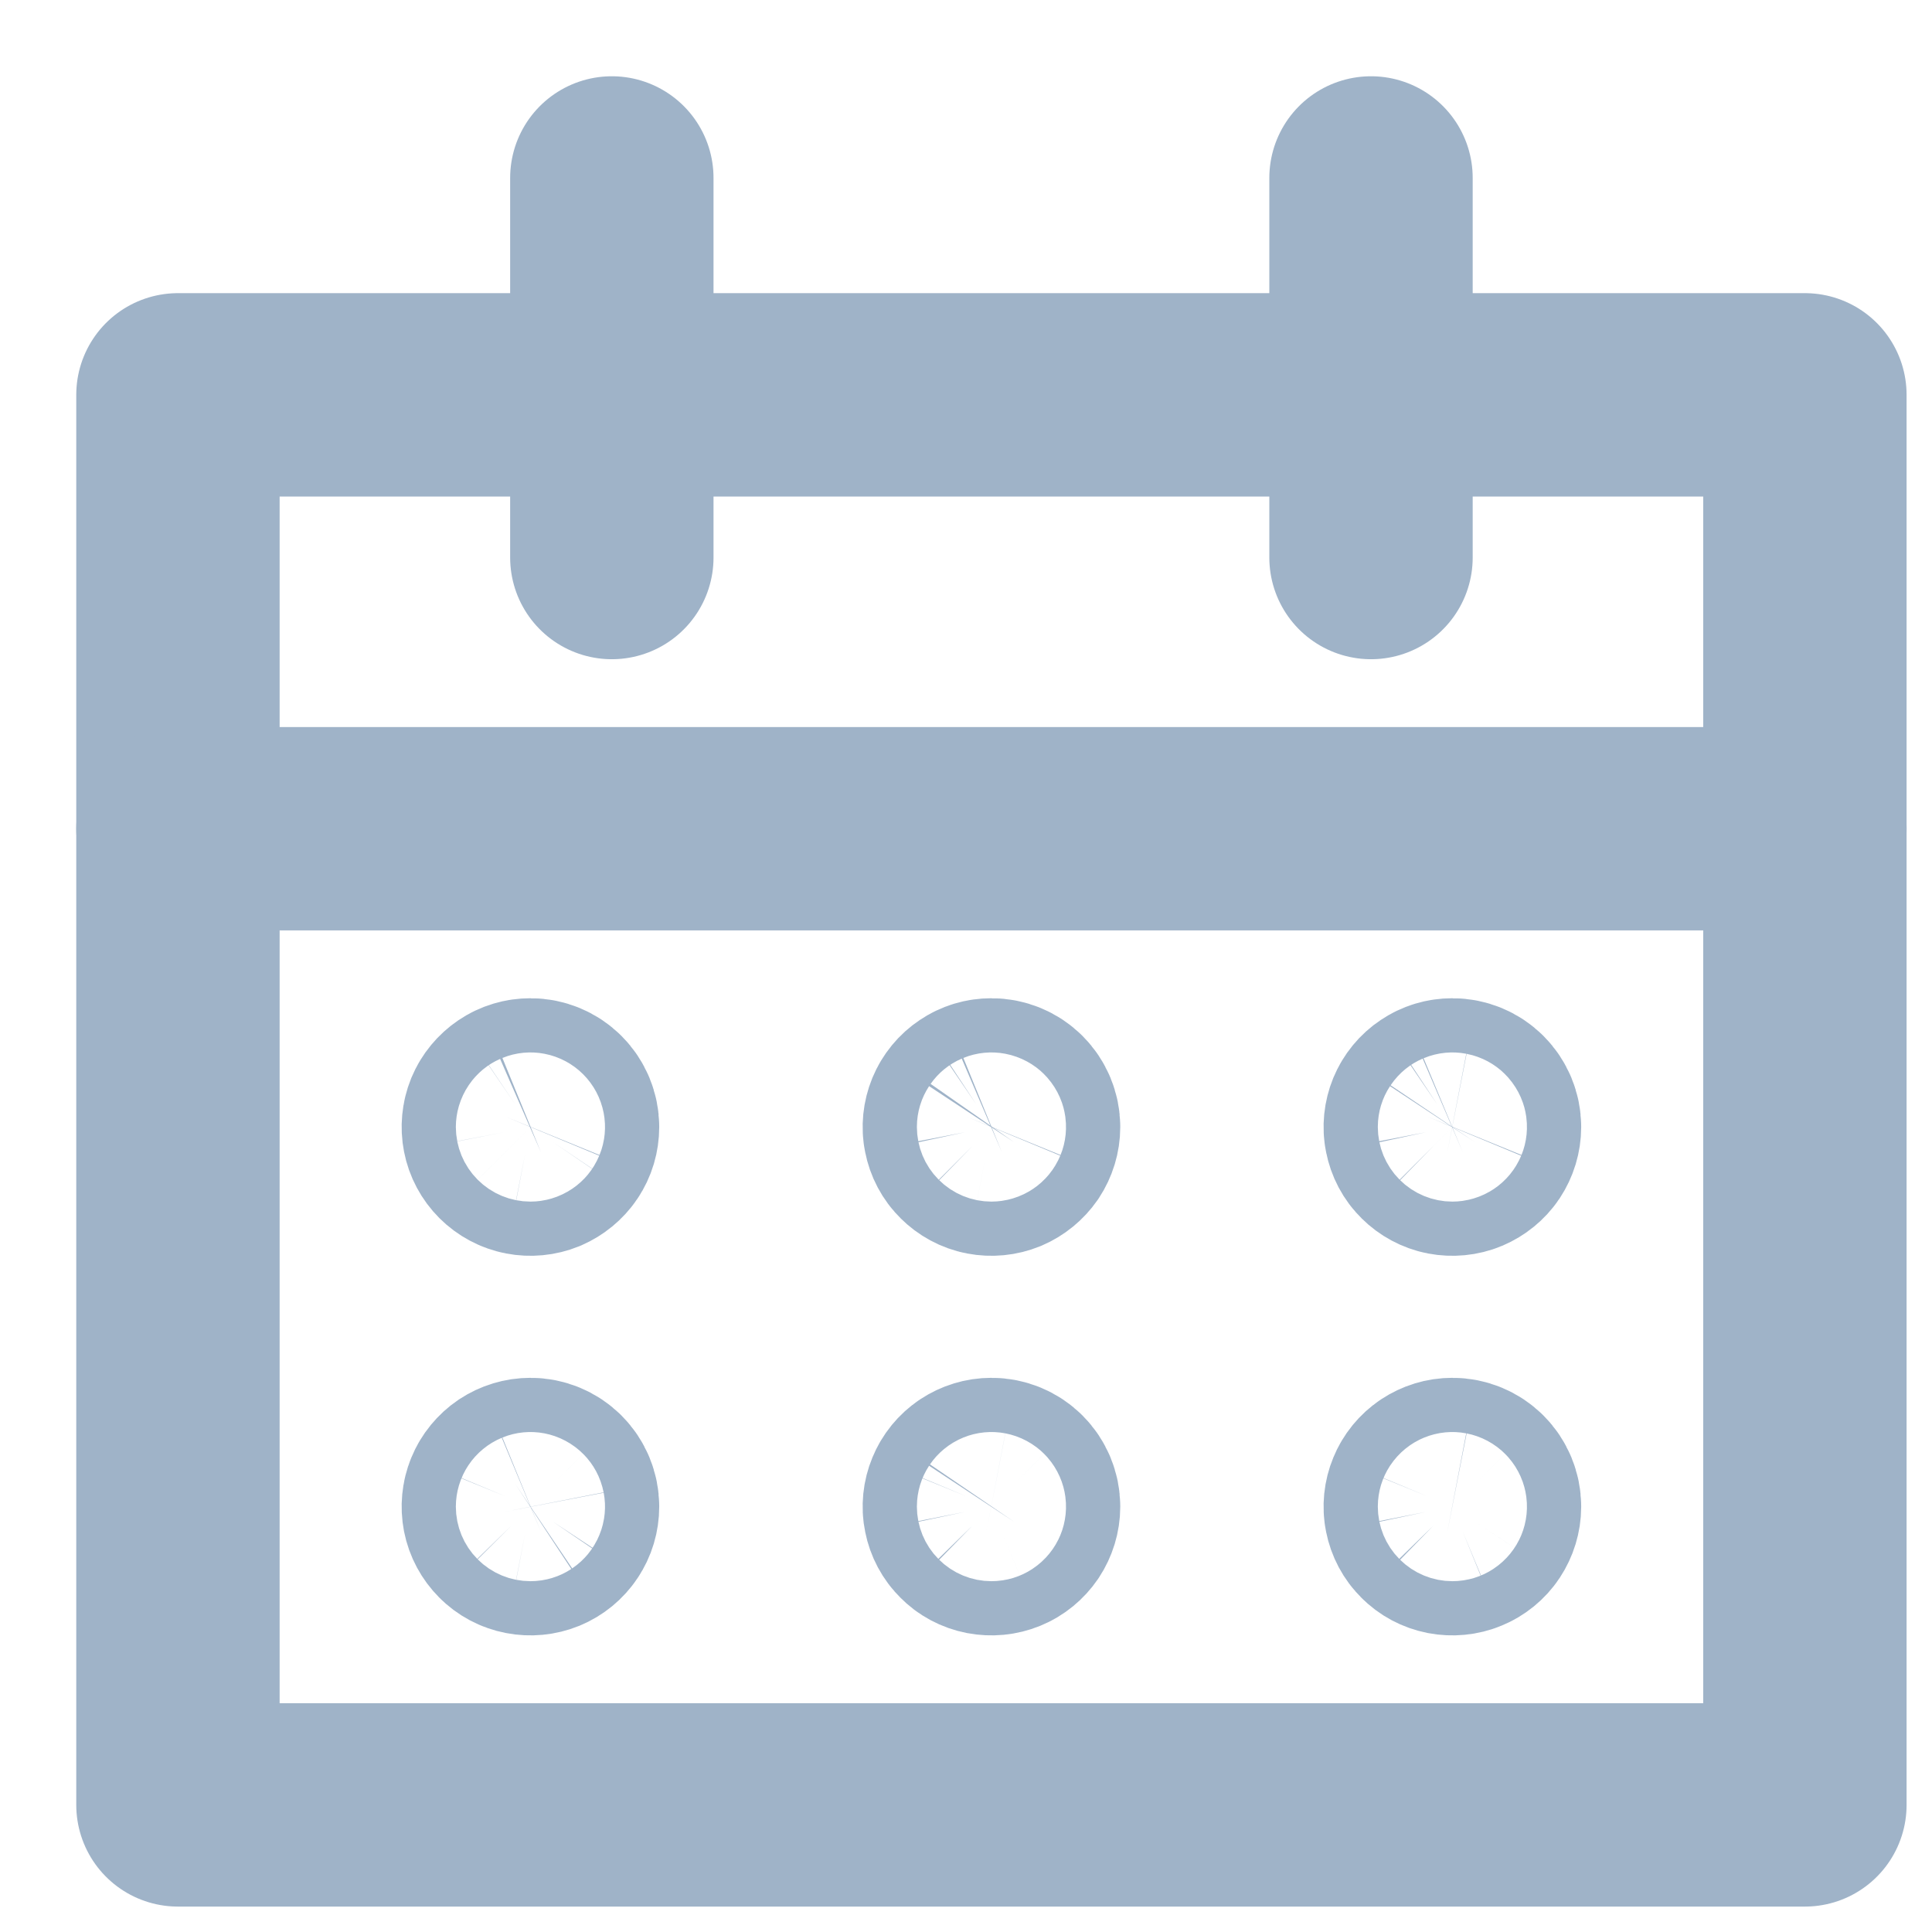 <svg width="19" height="19" viewBox="0 0 19 19" fill="none" xmlns="http://www.w3.org/2000/svg">
<path d="M1.75 3.883H17.75V17.75H1.75V3.883Z" stroke="#9FB3C8" stroke-width="2" stroke-linecap="round" stroke-linejoin="round"/>
<path d="M1.75 8.15H17.75" stroke="#9FB3C8" stroke-width="2" stroke-linecap="round" stroke-linejoin="round"/>
<path d="M6.017 5.483V1.75" stroke="#9FB3C8" stroke-width="2" stroke-linecap="round" stroke-linejoin="round"/>
<path d="M13.483 5.483V1.75" stroke="#9FB3C8" stroke-width="2" stroke-linecap="round" stroke-linejoin="round"/>
<path d="M5.217 10.817C5.164 10.817 5.112 10.832 5.068 10.862C5.025 10.891 4.99 10.933 4.97 10.981C4.95 11.03 4.945 11.084 4.955 11.135C4.965 11.187 4.991 11.235 5.028 11.272C5.065 11.309 5.113 11.335 5.165 11.345C5.216 11.355 5.27 11.35 5.319 11.33C5.367 11.309 5.409 11.275 5.438 11.232C5.468 11.188 5.483 11.136 5.483 11.083C5.483 11.013 5.455 10.945 5.405 10.895C5.355 10.845 5.287 10.817 5.217 10.817Z" stroke="#9FB3C8" stroke-width="2" stroke-linecap="round" stroke-linejoin="round"/>
<path d="M5.217 14.55C5.164 14.55 5.112 14.566 5.068 14.595C5.025 14.624 4.99 14.666 4.97 14.715C4.95 14.763 4.945 14.817 4.955 14.869C4.965 14.92 4.991 14.968 5.028 15.005C5.065 15.043 5.113 15.068 5.165 15.078C5.216 15.088 5.27 15.083 5.319 15.063C5.367 15.043 5.409 15.009 5.438 14.965C5.468 14.921 5.483 14.869 5.483 14.817C5.483 14.746 5.455 14.678 5.405 14.628C5.355 14.578 5.287 14.55 5.217 14.55Z" stroke="#9FB3C8" stroke-width="2" stroke-linecap="round" stroke-linejoin="round"/>
<path d="M9.75 10.817C9.697 10.817 9.646 10.832 9.602 10.862C9.558 10.891 9.524 10.933 9.504 10.981C9.484 11.03 9.478 11.084 9.489 11.135C9.499 11.187 9.524 11.235 9.562 11.272C9.599 11.309 9.646 11.335 9.698 11.345C9.75 11.355 9.803 11.35 9.852 11.33C9.901 11.309 9.942 11.275 9.972 11.232C10.001 11.188 10.017 11.136 10.017 11.083C10.017 11.013 9.989 10.945 9.939 10.895C9.889 10.845 9.821 10.817 9.75 10.817Z" stroke="#9FB3C8" stroke-width="2" stroke-linecap="round" stroke-linejoin="round"/>
<path d="M9.75 14.55C9.697 14.55 9.646 14.566 9.602 14.595C9.558 14.624 9.524 14.666 9.504 14.715C9.484 14.763 9.478 14.817 9.489 14.869C9.499 14.92 9.524 14.968 9.562 15.005C9.599 15.043 9.646 15.068 9.698 15.078C9.75 15.088 9.803 15.083 9.852 15.063C9.901 15.043 9.942 15.009 9.972 14.965C10.001 14.921 10.017 14.869 10.017 14.817C10.017 14.746 9.989 14.678 9.939 14.628C9.889 14.578 9.821 14.55 9.75 14.55Z" stroke="#9FB3C8" stroke-width="2" stroke-linecap="round" stroke-linejoin="round"/>
<path d="M14.283 10.817C14.23 10.817 14.179 10.832 14.135 10.862C14.091 10.891 14.057 10.933 14.037 10.981C14.017 11.03 14.011 11.084 14.022 11.135C14.032 11.187 14.057 11.235 14.095 11.272C14.132 11.309 14.18 11.335 14.231 11.345C14.283 11.355 14.337 11.35 14.385 11.33C14.434 11.309 14.476 11.275 14.505 11.232C14.534 11.188 14.55 11.136 14.55 11.083C14.55 11.013 14.522 10.945 14.472 10.895C14.422 10.845 14.354 10.817 14.283 10.817Z" stroke="#9FB3C8" stroke-width="2" stroke-linecap="round" stroke-linejoin="round"/>
<path d="M14.283 14.55C14.23 14.55 14.179 14.566 14.135 14.595C14.091 14.624 14.057 14.666 14.037 14.715C14.017 14.763 14.011 14.817 14.022 14.869C14.032 14.92 14.057 14.968 14.095 15.005C14.132 15.043 14.18 15.068 14.231 15.078C14.283 15.088 14.337 15.083 14.385 15.063C14.434 15.043 14.476 15.009 14.505 14.965C14.534 14.921 14.55 14.869 14.55 14.817C14.55 14.746 14.522 14.678 14.472 14.628C14.422 14.578 14.354 14.55 14.283 14.55Z" stroke="#9FB3C8" stroke-width="2" stroke-linecap="round" stroke-linejoin="round"/>
</svg>
